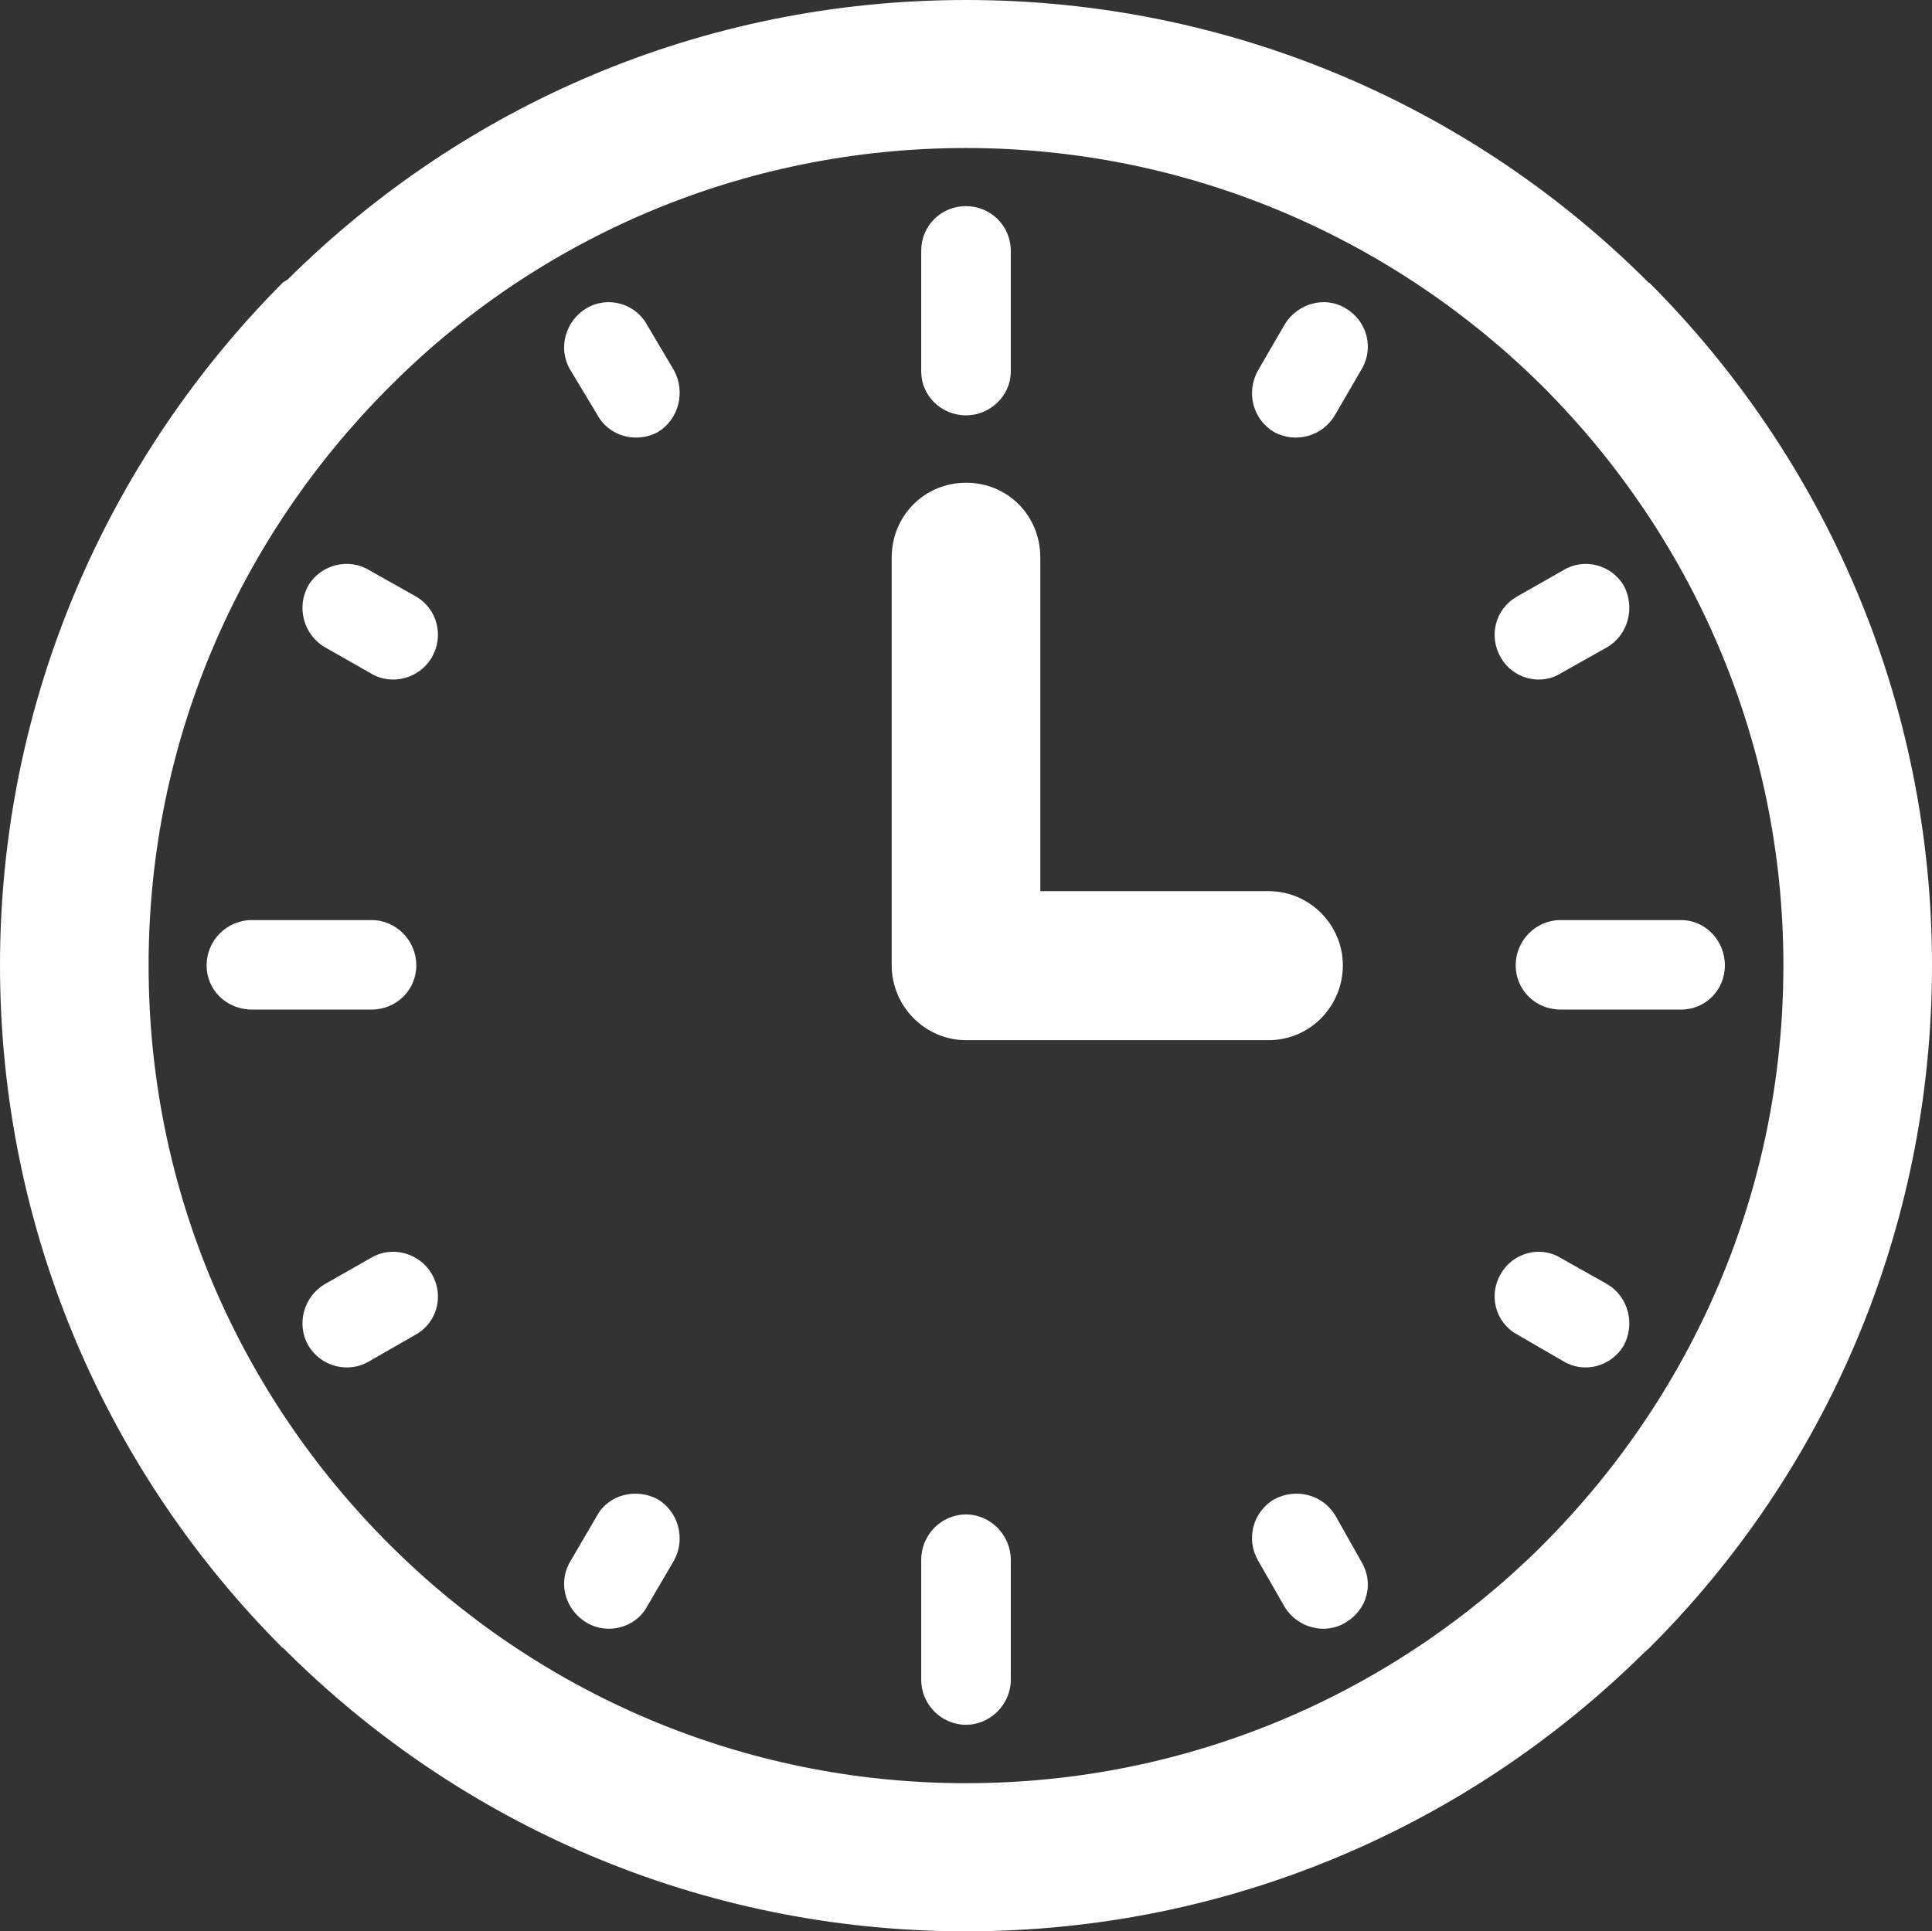 <?xml version="1.0" encoding="utf-8"?>
<!-- Generator: Adobe Illustrator 15.1.0, SVG Export Plug-In . SVG Version: 6.00 Build 0)  -->
<!DOCTYPE svg PUBLIC "-//W3C//DTD SVG 1.1//EN" "http://www.w3.org/Graphics/SVG/1.1/DTD/svg11.dtd">
<svg version="1.1" id="Ebene_1" xmlns="http://www.w3.org/2000/svg" xmlns:xlink="http://www.w3.org/1999/xlink" x="0px" y="0px"
	 width="683.293px" height="683.135px" viewBox="0 0 683.293 683.135" enable-background="new 0 0 683.293 683.135"
	 xml:space="preserve">
<rect x="0" y="0" width="683.293" height="683.135" fill="#333333" stroke="none"/>
<path fill="#FFFFFF" d="M341.658,0c94.311,0,179.846,38.207,241.545,100.112v-0.229c61.906,61.952,100.09,147.463,100.09,241.571
	c0,94.379-38.184,179.891-100.09,241.569l-1.502,1.318c-61.857,61.178-146.482,98.794-240.043,98.794
	c-94.335,0-179.688-38.207-241.571-100.295v0.183C38.388,521.345,0,435.833,0,341.454c0-94.108,38.388-179.619,100.087-241.571
	l1.684-1.045C163.63,37.479,248.073,0,341.658,0L341.658,0z M325.806,551.729L325.806,551.729c0-8.778,7.073-16.057,15.853-16.057
	c8.573,0,15.829,7.278,15.829,16.057v42.483c0,8.597-7.256,15.875-15.829,15.875c-8.779,0-15.853-7.278-15.853-15.875V551.729
	L325.806,551.729z M131.405,325.442L131.405,325.442c8.754,0,15.829,7.278,15.829,16.012c0,8.778-7.074,15.646-15.829,15.646H89.104
	c-8.96,0-16.033-6.868-16.033-15.646c0-8.733,7.072-16.012,16.033-16.012H131.405L131.405,325.442z M551.911,357.1L551.911,357.1
	c-8.779,0-15.852-6.868-15.852-15.646c0-8.733,7.072-16.012,15.852-16.012h42.664c8.574,0,15.467,7.278,15.467,16.012
	c0,8.778-6.893,15.646-15.467,15.646H551.911L551.911,357.1z M357.487,131.405L357.487,131.405c0,8.551-7.256,15.511-15.829,15.511
	c-8.779,0-15.853-6.96-15.853-15.511V88.741c0-8.96,7.073-15.829,15.853-15.829c8.573,0,15.829,6.869,15.829,15.829V131.405
	L357.487,131.405z M444.907,551.912L444.907,551.912c-4.297-7.459-1.863-17.147,5.777-21.606c7.641-4.094,17.172-1.682,21.605,5.777
	l9.324,16.557c4.48,7.642,1.707,16.966-5.752,21.287c-7.303,4.457-16.967,1.818-21.447-5.412L444.907,551.912L444.907,551.912z
	 M536.446,471.949L536.446,471.949c-7.664-4.274-10.074-13.963-5.617-21.424c4.117-7.276,13.805-10.096,21.082-5.595l16.578,9.324
	c7.459,4.459,9.871,14.191,5.777,21.653c-4.48,7.594-14.168,10.005-21.424,5.548L536.446,471.949L536.446,471.949z M551.911,238.203
	L551.911,238.203c-7.277,4.503-16.965,1.684-21.082-5.548c-4.457-7.643-2.047-17.194,5.617-21.606l16.396-9.324
	c7.256-4.503,16.943-2.092,21.424,5.367c4.094,7.642,1.682,17.33-5.777,21.788L551.911,238.203L551.911,238.203z M472.29,146.552
	L472.29,146.552c-4.434,7.823-13.965,10.37-21.605,6.322c-7.641-4.503-10.074-14.147-5.777-21.833l9.508-16.374
	c4.48-7.325,14.145-10.098,21.447-5.641c7.459,4.32,10.232,13.827,5.752,21.468L472.29,146.552L472.29,146.552z M238.407,131.041
	L238.407,131.041c4.093,7.687,1.661,17.33-5.798,21.833c-7.643,4.047-17.33,1.501-21.447-6.322l-9.665-16.058
	c-4.299-7.641-1.32-17.147,5.936-21.468c7.459-4.458,17.17-1.684,21.264,5.641L238.407,131.041L238.407,131.041z M147.233,211.048
	L147.233,211.048c7.459,4.413,9.892,13.964,5.412,21.606c-4.274,7.232-13.985,10.051-21.447,5.548l-16.397-9.324
	c-7.459-4.458-10.051-14.146-5.754-21.788c4.459-7.459,14.328-9.871,21.606-5.367L147.233,211.048L147.233,211.048z M131.199,444.93
	L131.199,444.93c7.461-4.501,17.172-1.682,21.447,5.595c4.48,7.461,2.047,17.149-5.412,21.424l-16.579,9.507
	c-7.279,4.457-17.147,2.046-21.606-5.548c-4.297-7.462-1.705-17.194,5.754-21.653L131.199,444.93L131.199,444.93z M211.162,536.083
	L211.162,536.083c4.117-7.459,13.804-9.871,21.447-5.777c7.459,4.459,9.892,14.147,5.798,21.606l-9.711,16.603
	c-4.093,7.23-13.805,9.869-21.264,5.412c-7.255-4.321-10.235-13.646-5.936-21.287L211.162,536.083L211.162,536.083z
	 M315.367,197.221L315.367,197.221c0-14.918,11.757-26.472,26.291-26.472c14.713,0,26.268,11.553,26.268,26.472v117.989h80.711
	c14.738,0,26.291,12.098,26.291,26.245c0,14.418-11.553,26.471-26.291,26.471H342.59h-0.932c-14.534,0-26.291-12.053-26.291-26.471
	V197.221L315.367,197.221z M545.93,137L545.93,137c-52.195-51.989-124.516-84.646-204.272-84.646
	c-79.212,0-151.192,31.884-202.998,83.555L137.567,137c-52.579,52.581-85.011,124.674-85.011,204.455
	c0,80.144,32.432,152.101,85.011,204.68h-0.387h0.387c51.99,52.034,124.128,84.603,204.091,84.603
	c79.393,0,151.145-32.021,203.338-83.646l0.934-0.956c52.375-52.579,84.805-124.536,84.805-204.68
	C630.735,261.674,598.305,189.581,545.93,137h0.182H545.93L545.93,137z"/>
</svg>
